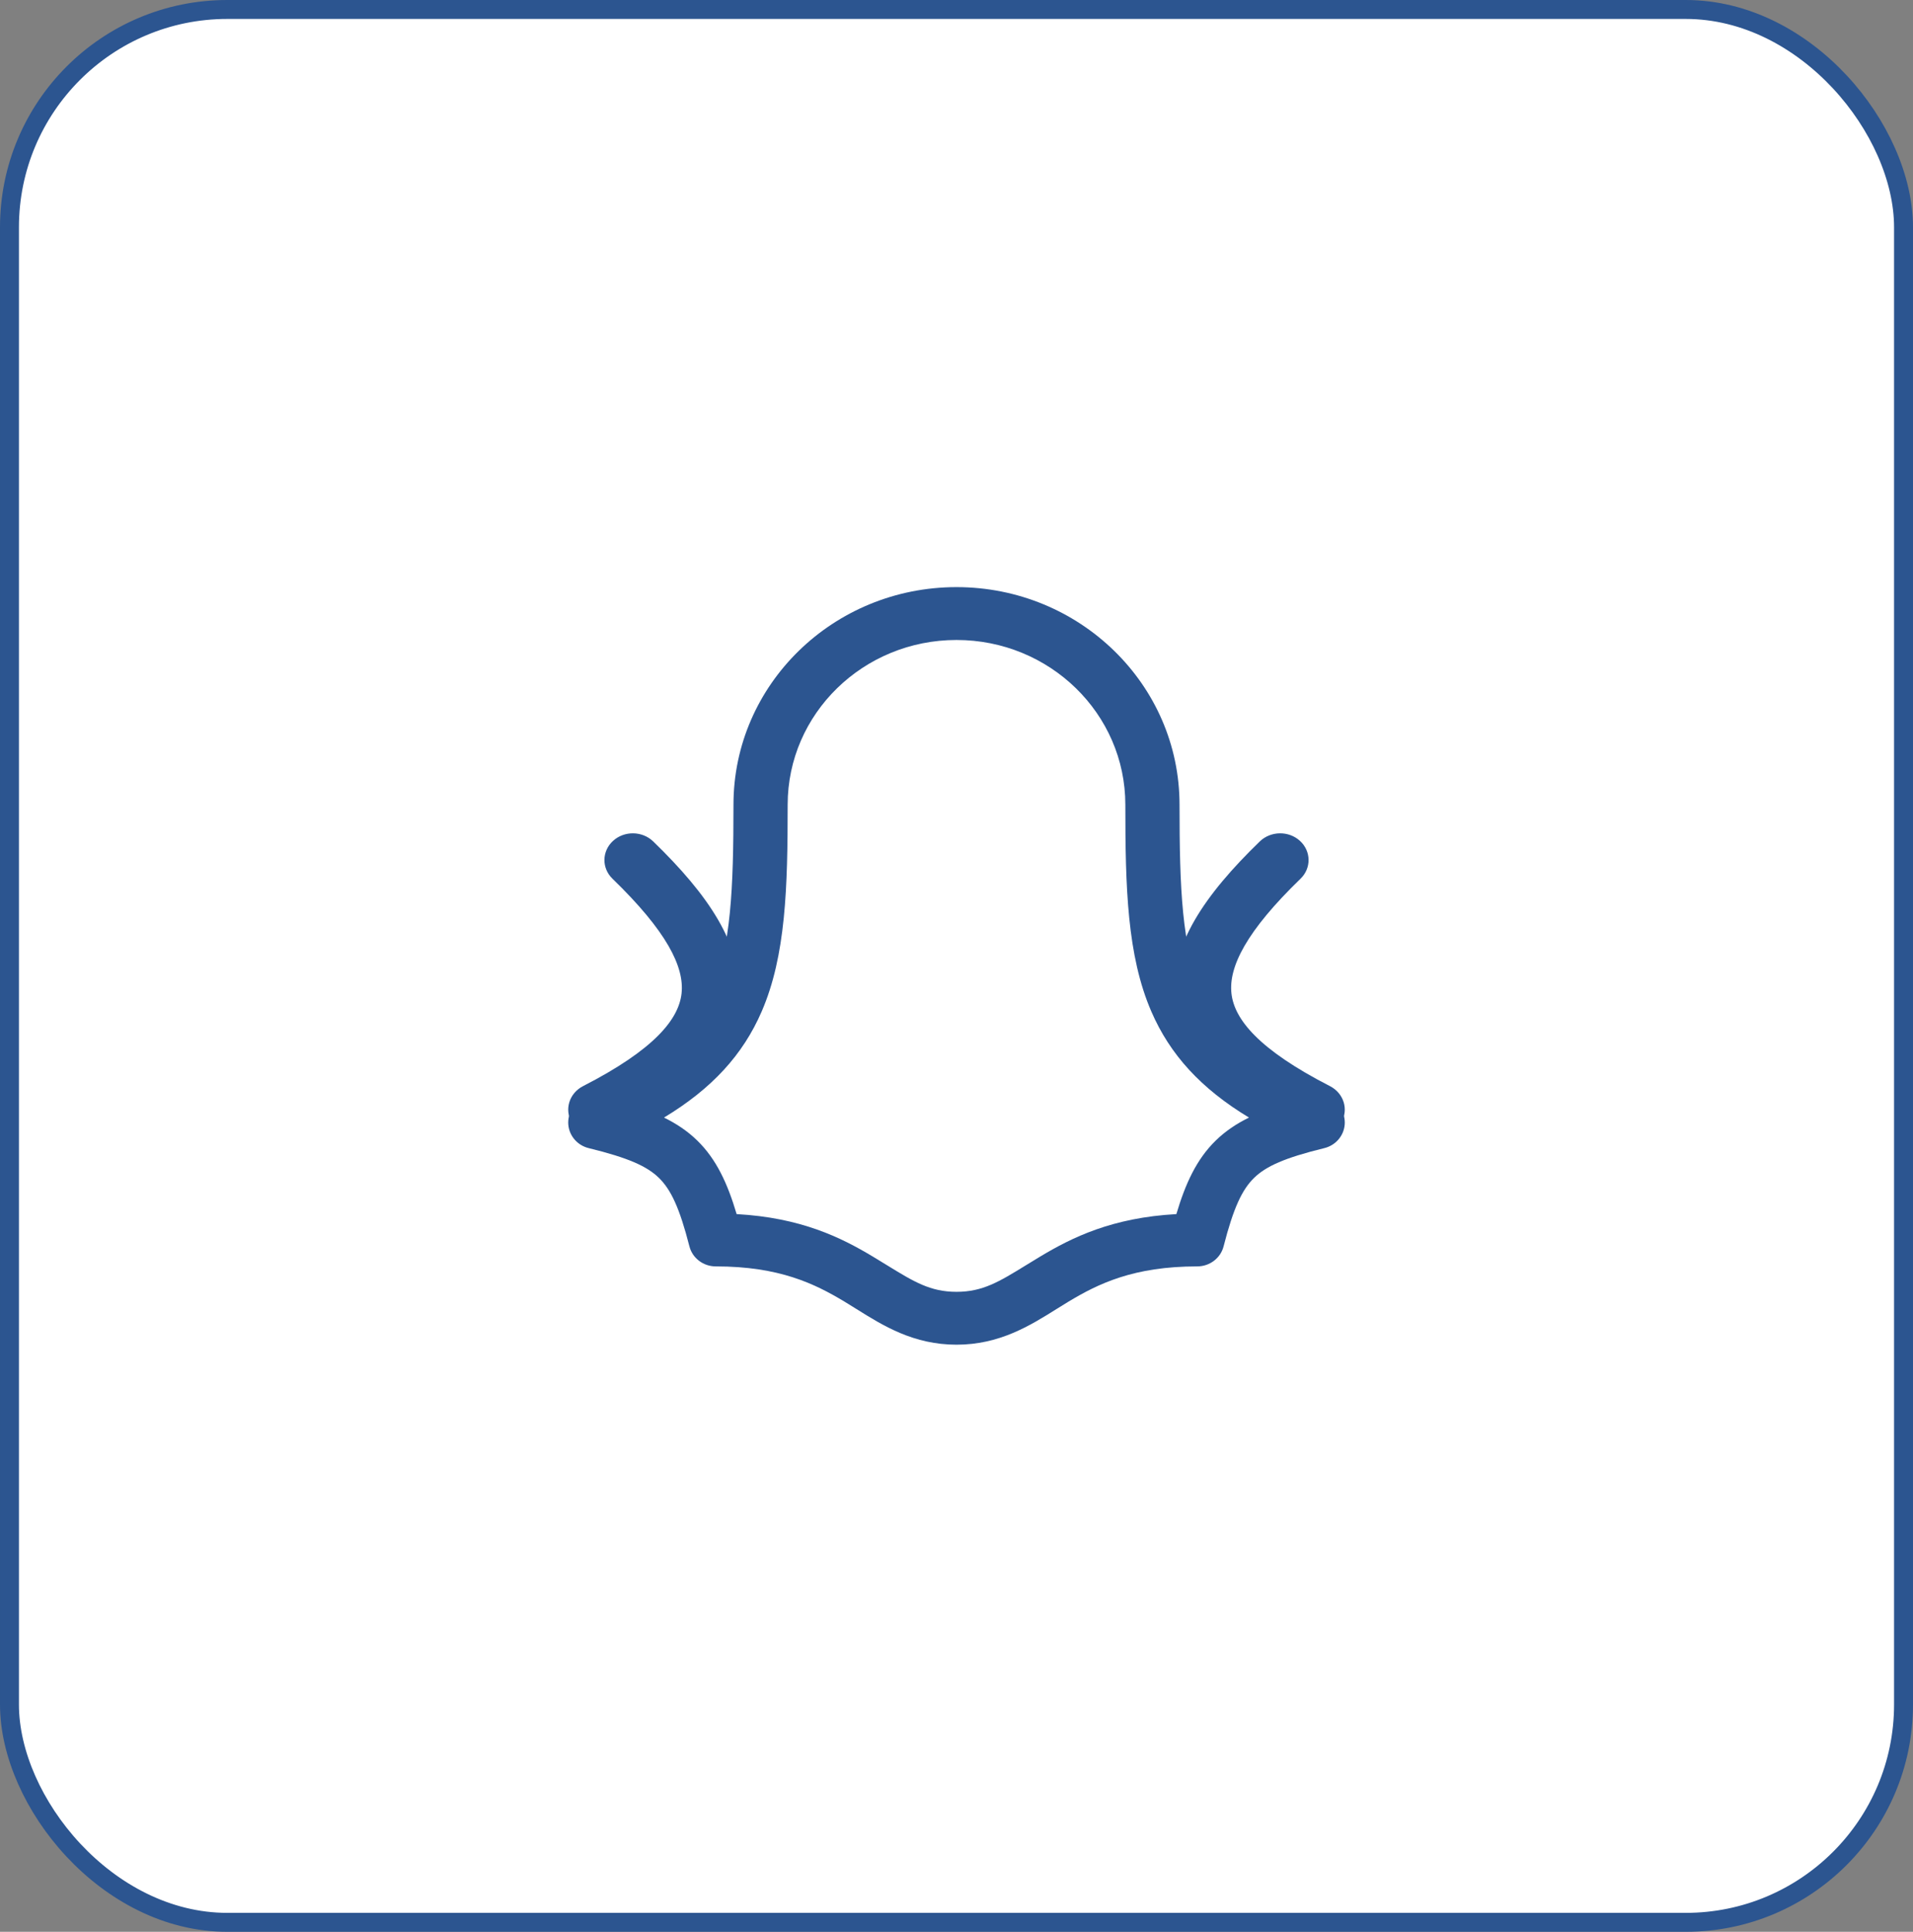 <svg width="101" height="102" viewBox="0 0 101 102" fill="none" xmlns="http://www.w3.org/2000/svg">
<rect x="0" y="0" width="101" height="102" fill="#808080" stroke="none"/>
<rect x="0.5" y="0.5" width="100" height="101" rx="11.5" fill="white"/>
<rect x="0.5" y="0.5" width="100" height="101" rx="11.5" stroke="#2C5590"/>
<path fill-rule="evenodd" clip-rule="evenodd" d="M38.725 42.487C38.725 36.143 43.997 31 50.5 31C57.003 31 62.275 36.143 62.275 42.487C62.275 46.96 62.407 49.978 63.422 52.323C64.38 54.535 66.212 56.312 70.143 57.99C70.704 58.23 71.046 58.791 70.995 59.386C70.944 59.98 70.51 60.478 69.917 60.622C67.825 61.133 66.841 61.579 66.211 62.193C65.581 62.808 65.124 63.768 64.601 65.809C64.442 66.43 63.869 66.866 63.213 66.866C59.847 66.866 57.986 67.782 56.414 68.726C56.206 68.851 55.995 68.983 55.778 69.119C54.382 69.993 52.772 71 50.5 71C48.228 71 46.618 69.993 45.222 69.119C45.005 68.983 44.794 68.851 44.586 68.726C43.014 67.782 41.154 66.866 37.787 66.866C37.131 66.866 36.559 66.43 36.399 65.809C35.877 63.768 35.419 62.808 34.789 62.193C34.159 61.579 33.175 61.133 31.083 60.622C30.49 60.478 30.056 59.98 30.005 59.386C29.954 58.791 30.296 58.23 30.857 57.99C34.788 56.312 36.62 54.535 37.578 52.323C38.593 49.978 38.725 46.96 38.725 42.487ZM50.5 33.791C45.577 33.791 41.586 37.684 41.586 42.487C41.586 46.847 41.493 50.454 40.213 53.409C39.227 55.686 37.591 57.479 35.057 59.008C35.72 59.333 36.304 59.724 36.812 60.22C37.828 61.211 38.415 62.498 38.892 64.105C42.282 64.293 44.391 65.332 46.085 66.349C46.355 66.511 46.604 66.665 46.839 66.809C48.252 67.677 49.117 68.209 50.5 68.209C51.883 68.209 52.748 67.677 54.161 66.809C54.396 66.665 54.645 66.511 54.915 66.349C56.609 65.332 58.718 64.293 62.108 64.105C62.585 62.498 63.172 61.211 64.188 60.22C64.696 59.724 65.28 59.333 65.943 59.008C63.409 57.479 61.773 55.686 60.787 53.409C59.507 50.454 59.414 46.847 59.414 42.487C59.414 37.684 55.423 33.791 50.5 33.791Z" fill="#2C5590"/>
<path fill-rule="evenodd" clip-rule="evenodd" d="M32.366 44.399C32.96 43.856 33.91 43.869 34.487 44.428C37.367 47.216 39.284 49.954 38.966 52.762C38.641 55.627 36.093 57.841 32.218 59.828C31.49 60.201 30.579 59.948 30.183 59.263C29.787 58.579 30.055 57.721 30.783 57.348C34.554 55.415 35.829 53.817 35.983 52.462C36.143 51.05 35.191 49.16 32.336 46.396C31.759 45.837 31.772 44.943 32.366 44.399Z" fill="#2C5590"/>
<path fill-rule="evenodd" clip-rule="evenodd" d="M68.634 44.399C69.228 44.943 69.241 45.837 68.664 46.396C65.808 49.16 64.857 51.05 65.017 52.462C65.171 53.817 66.446 55.415 70.217 57.348C70.945 57.721 71.213 58.579 70.817 59.263C70.421 59.948 69.51 60.201 68.782 59.828C64.907 57.841 62.359 55.627 62.034 52.762C61.716 49.954 63.633 47.216 66.513 44.428C67.09 43.869 68.04 43.856 68.634 44.399Z" fill="#2C5590"/>
</svg>
